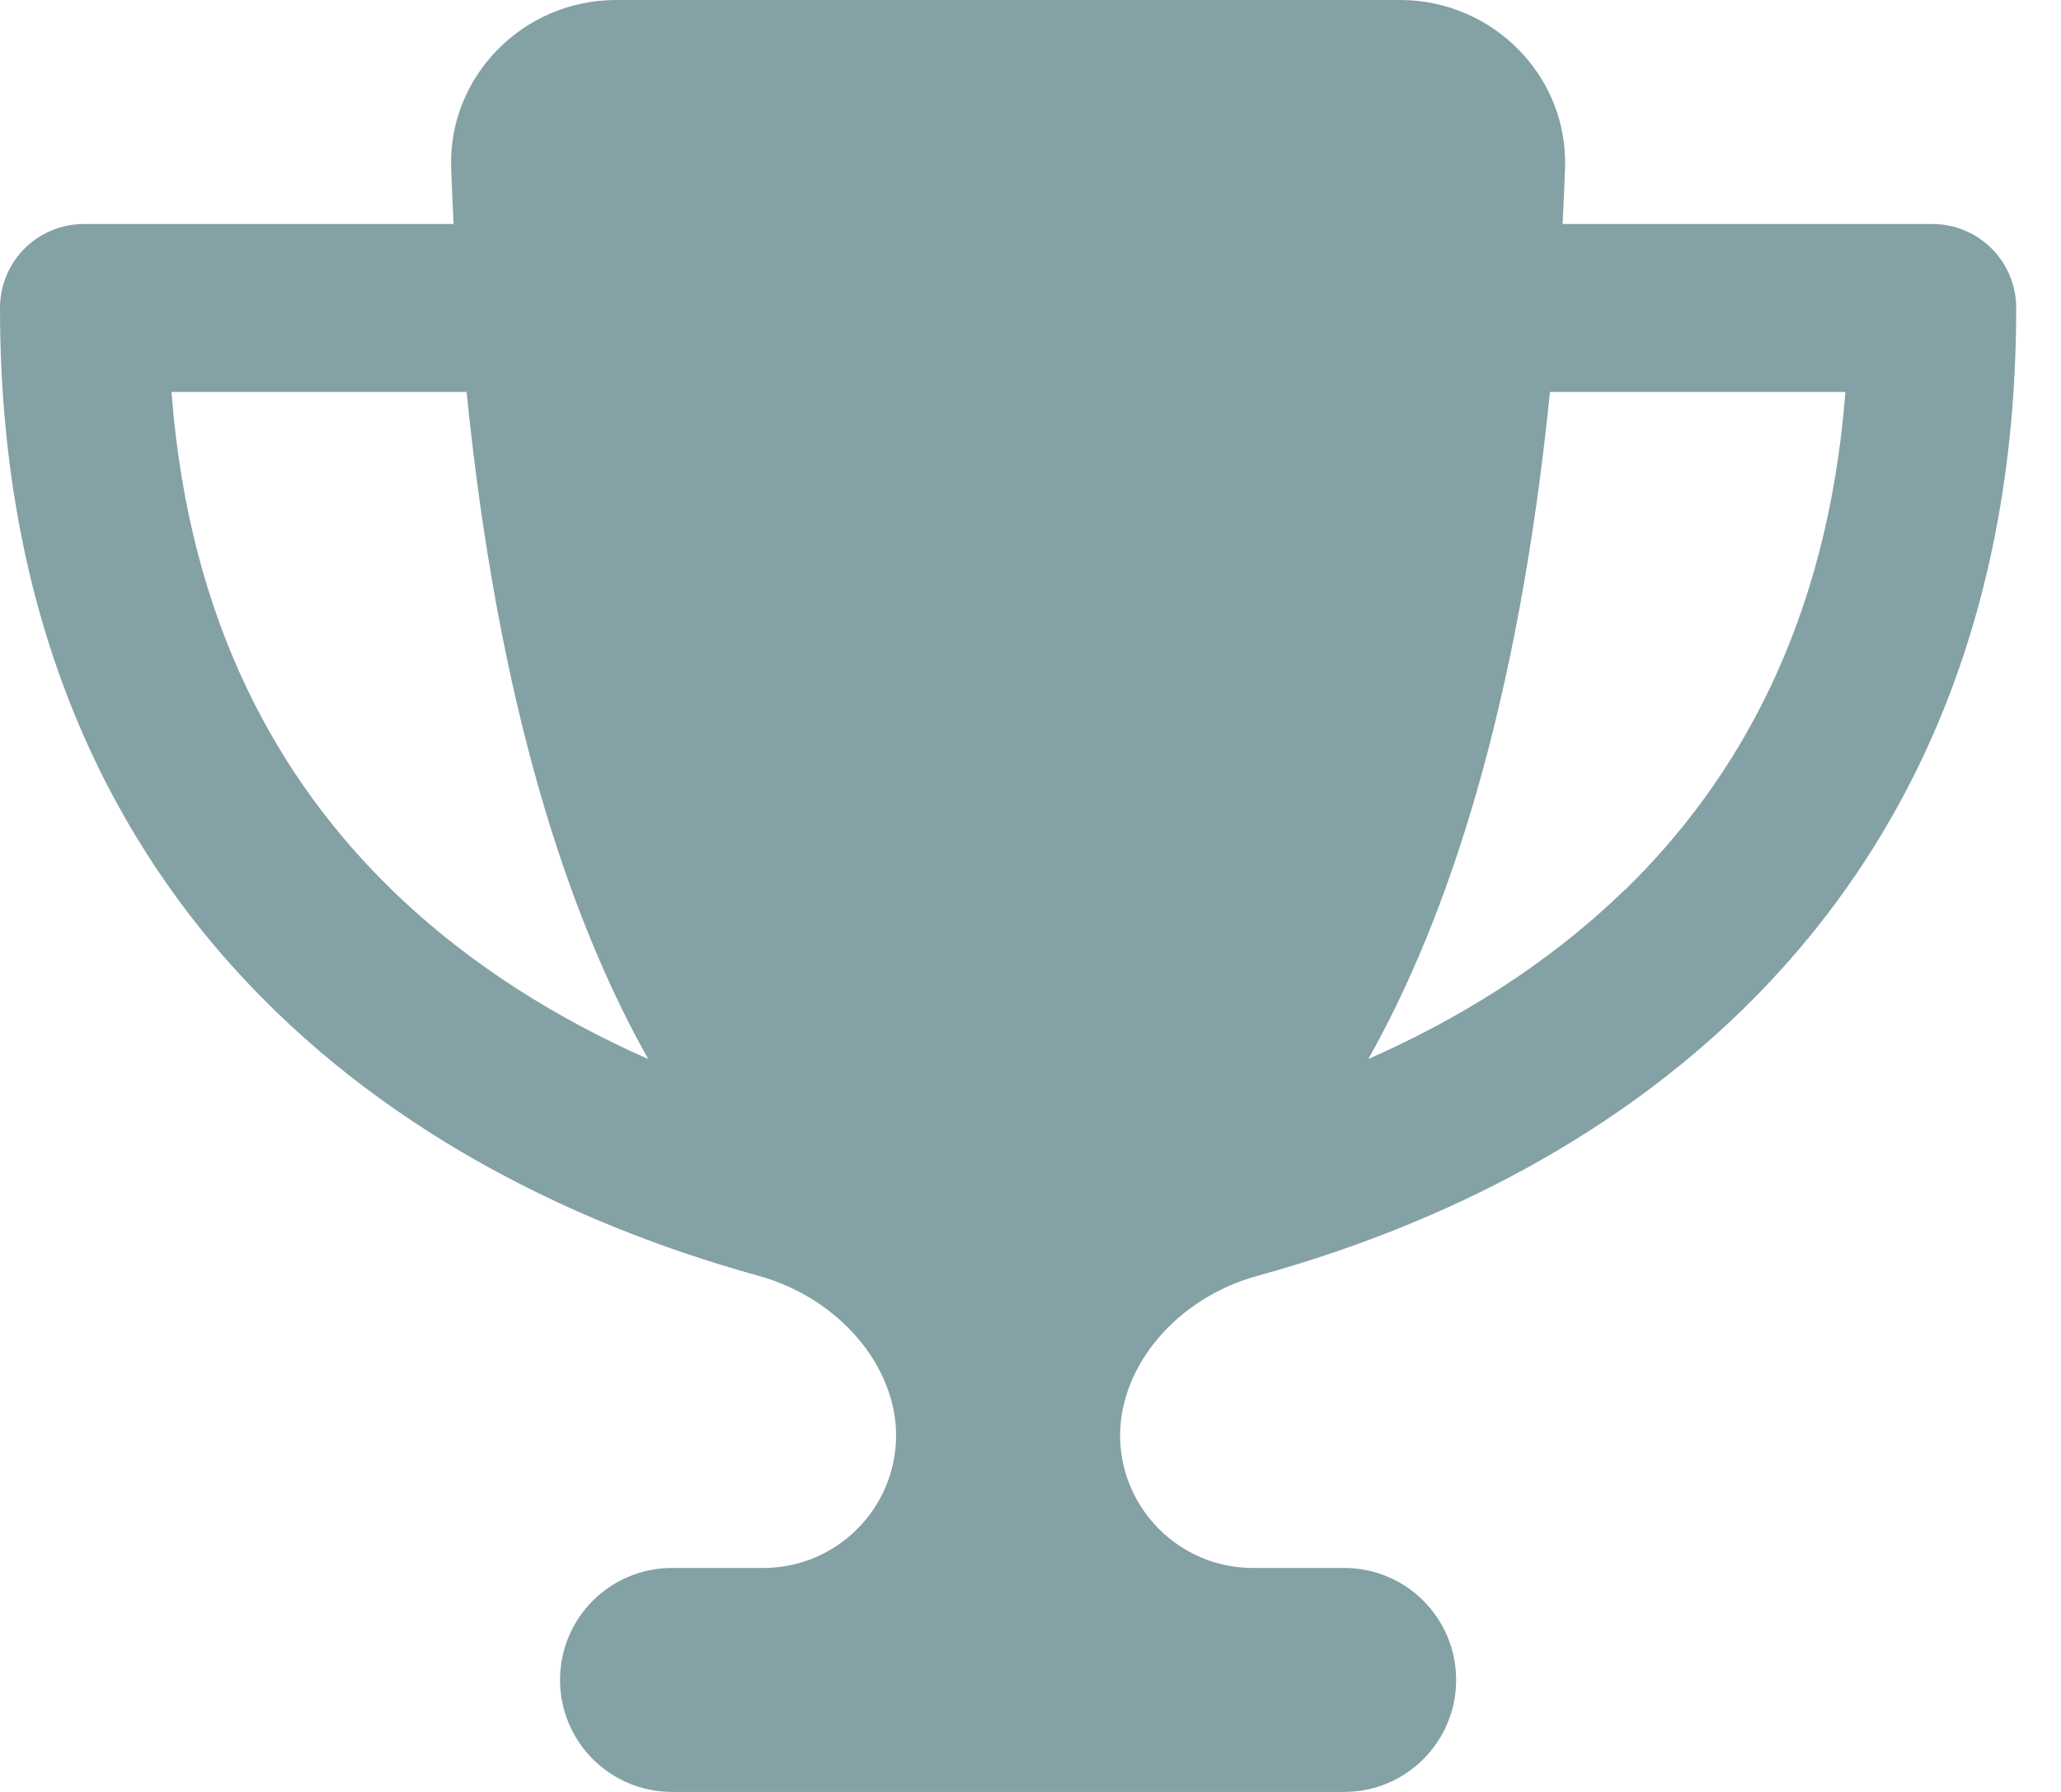 <svg width="23" height="20" viewBox="0 0 23 20" fill="none" xmlns="http://www.w3.org/2000/svg">
<g clip-path="url(#clip0_130_1497)">
<path d="M15.625 0H6.875C5.84 0 4.996 0.852 5.035 1.883C5.043 2.09 5.051 2.297 5.062 2.5H0.938C0.418 2.5 0 2.918 0 3.438C0 7.055 1.309 9.57 3.066 11.277C4.797 12.961 6.906 13.809 8.461 14.238C9.375 14.492 10 15.254 10 16.02C10 16.836 9.336 17.5 8.52 17.5H7.5C6.809 17.5 6.25 18.059 6.25 18.75C6.25 19.441 6.809 20 7.5 20H15C15.691 20 16.25 19.441 16.25 18.75C16.25 18.059 15.691 17.5 15 17.5H13.98C13.164 17.5 12.5 16.836 12.5 16.02C12.5 15.254 13.121 14.488 14.039 14.238C15.598 13.809 17.707 12.961 19.438 11.277C21.191 9.57 22.5 7.055 22.5 3.438C22.5 2.918 22.082 2.5 21.562 2.5H17.438C17.449 2.297 17.457 2.094 17.465 1.883C17.504 0.852 16.66 0 15.625 0ZM1.91 4.375H5.207C5.562 7.895 6.348 10.246 7.234 11.82C6.262 11.391 5.25 10.785 4.375 9.934C3.125 8.719 2.109 6.965 1.914 4.375H1.91ZM18.129 9.934C17.254 10.785 16.242 11.391 15.27 11.82C16.156 10.246 16.941 7.895 17.297 4.375H20.594C20.395 6.965 19.379 8.719 18.133 9.934H18.129Z" fill="#84A1A5"/>
</g>
<defs>
<clipPath id="clip0_130_1497">
<rect width="22.5" height="20" fill="white"/>
</clipPath>
</defs>
</svg>
